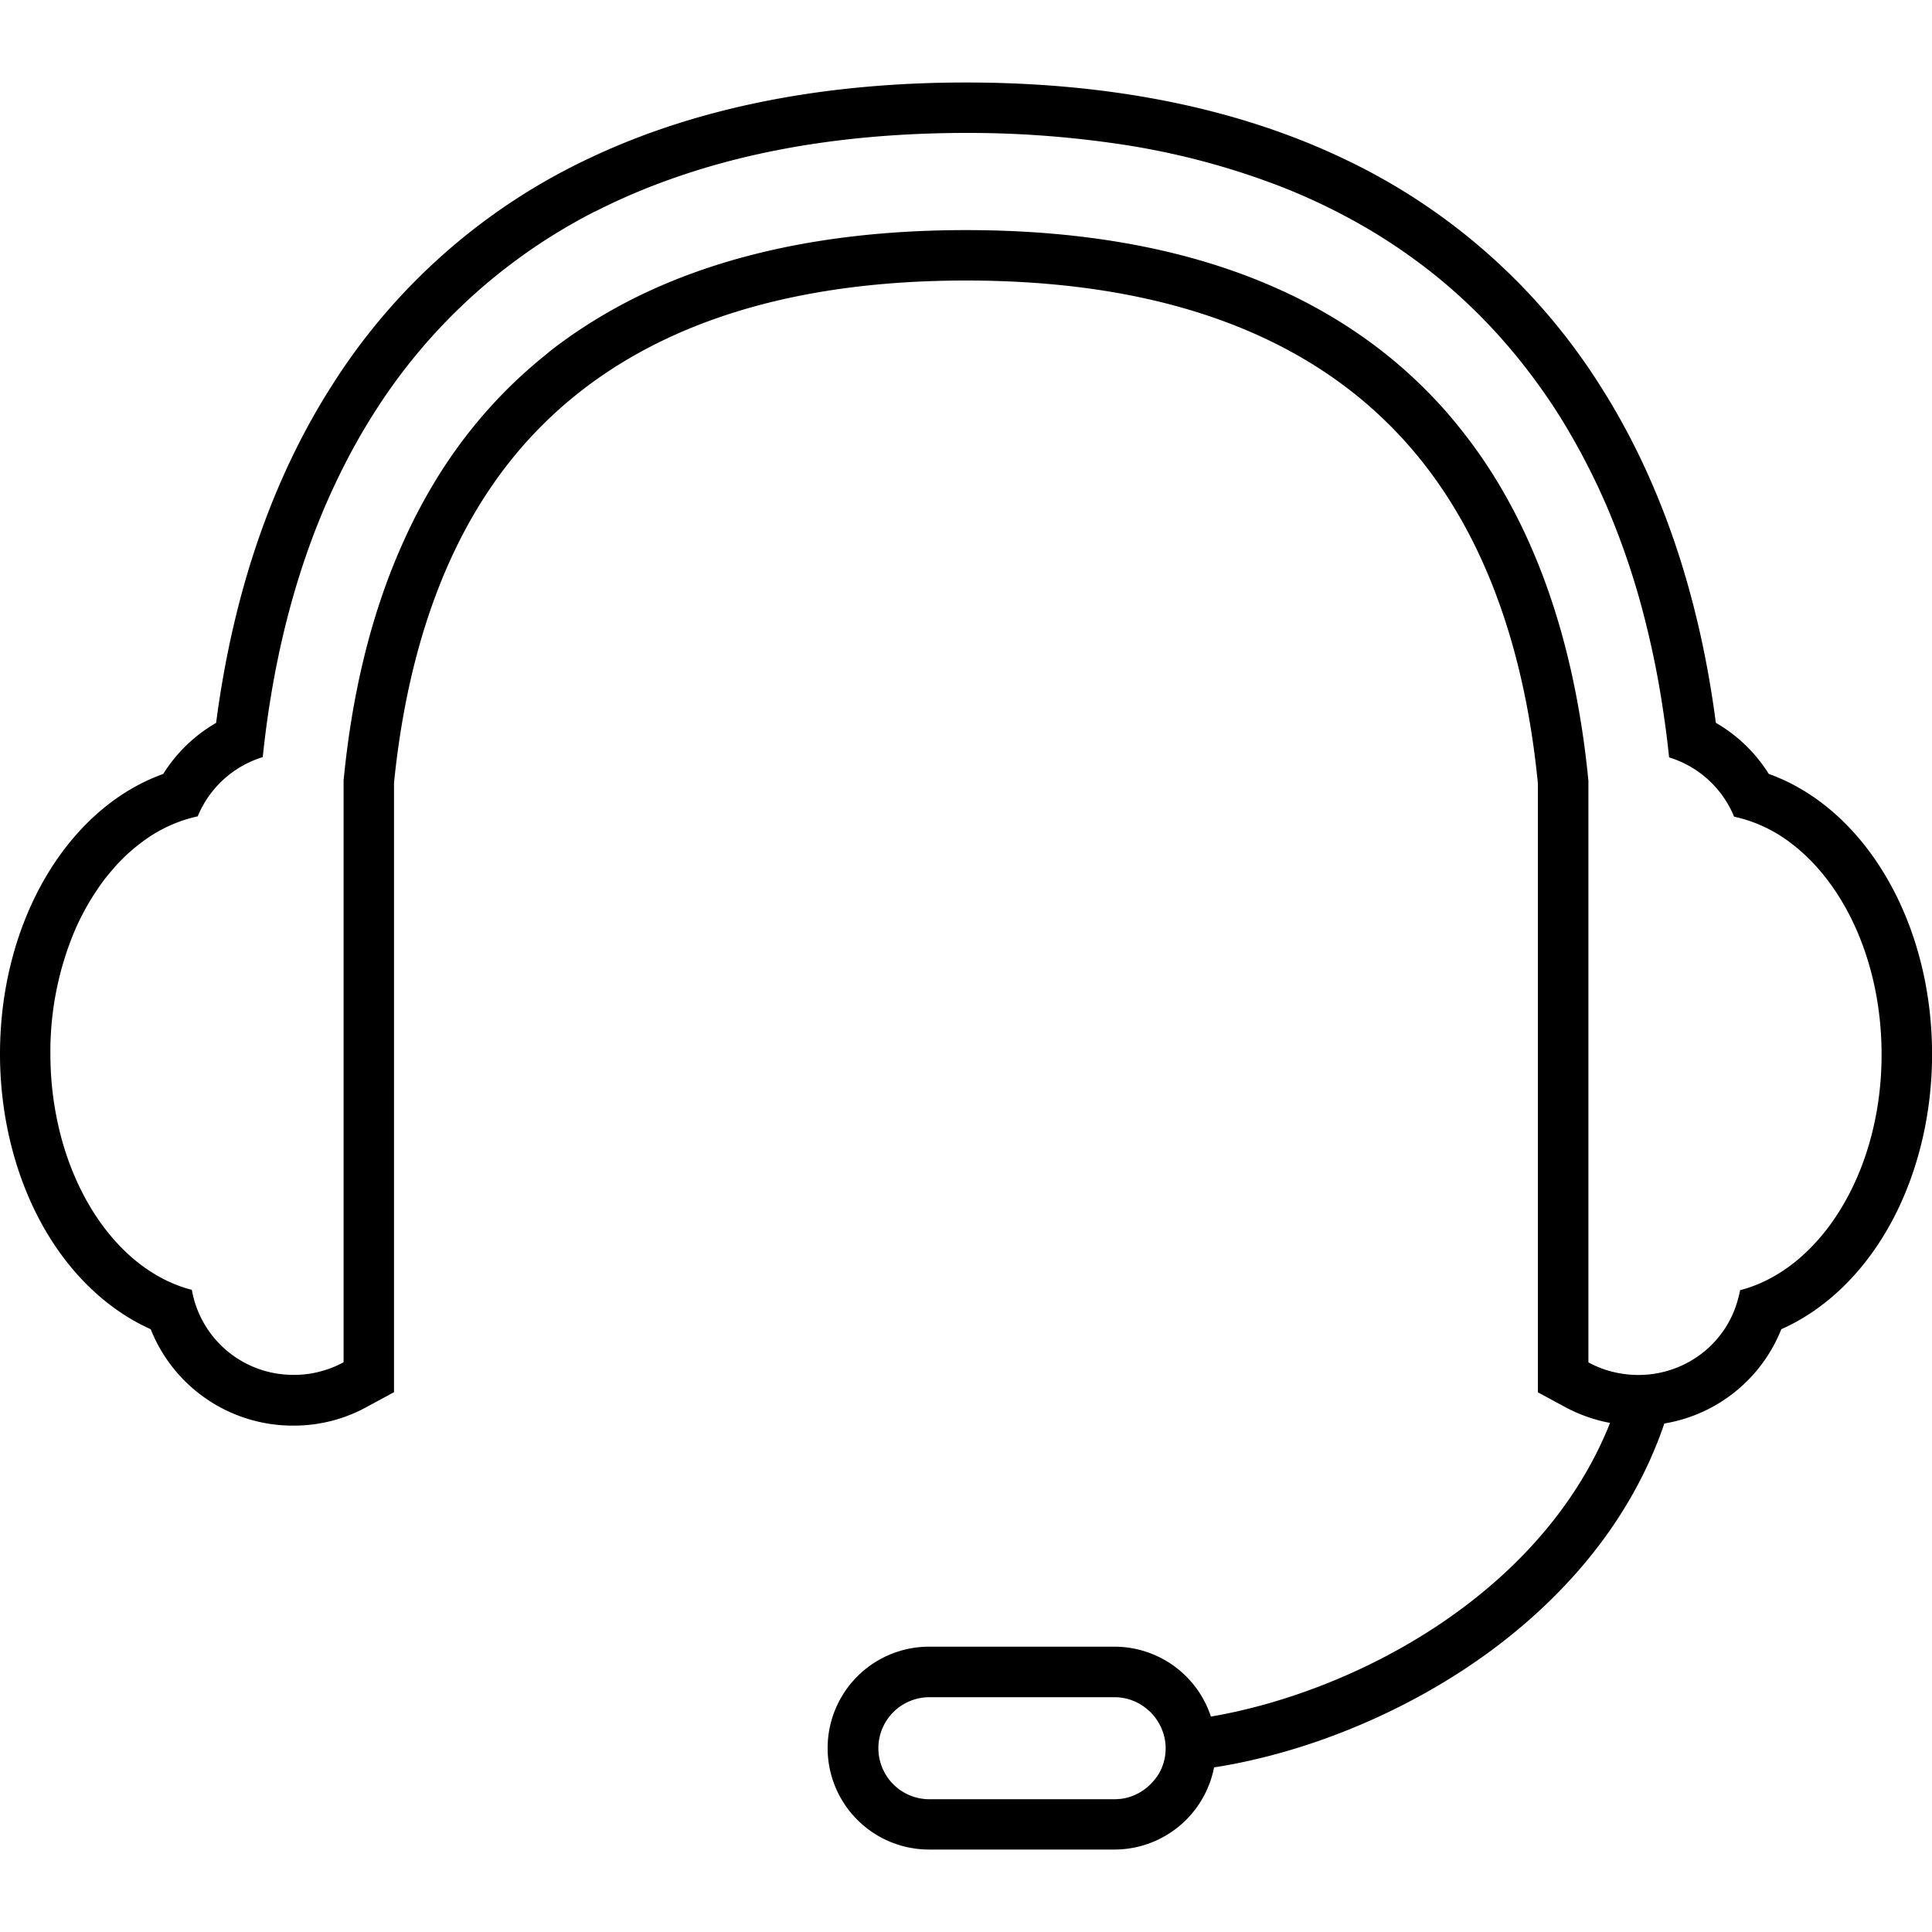 <svg id="Calque_2" data-name="Calque 2" xmlns="http://www.w3.org/2000/svg" viewBox="0 0 500 500"><title>assistance-utilisateur</title><path d="M457.76,200.29a39.43,39.43,0,0,0-13.7-13.23c-4.45-34-14.68-63.63-30.46-88.07a158.58,158.58,0,0,0-66.72-58.32C319.62,27.85,287,21.35,250,21.35s-69.62,6.5-96.88,19.32A158.58,158.58,0,0,0,86.39,99c-15.78,24.44-26,54-30.46,88.08a39.46,39.46,0,0,0-13.69,13.22C17.42,209.2,0,238.47,0,272.78c0,17,4.4,33.53,12.38,46.7C19.26,330.83,28.54,339.31,39,344a39.56,39.56,0,0,0,36.8,24.95h.54A39.18,39.18,0,0,0,95.13,364l6.84-3.7V202.6c3-29.73,10.92-54.77,23.71-74.44C149.67,91.29,191.49,72.6,250,72.6s100.33,18.69,124.32,55.57C387.12,147.86,395.1,173,398,202.73v157.6l6.84,3.7a40.3,40.3,0,0,0,11.84,4.22c-17.59,44.24-65.93,69.61-103.3,76a26.28,26.28,0,0,0-24.94-18.09h-48a26.25,26.25,0,0,0,0,52.5h48a26.29,26.29,0,0,0,25.76-21.26c24.37-3.8,50.4-14.58,71.39-30,16.74-12.32,35.79-31.52,45.14-59A39.53,39.53,0,0,0,461,344c10.48-4.64,19.76-13.12,26.64-24.47,8-13.17,12.38-29.75,12.38-46.7C500,238.47,482.58,209.2,457.76,200.29ZM298.64,460.78a12.62,12.62,0,0,1-1.79,1.79,13.08,13.08,0,0,1-7,3c-.45,0-.9.07-1.35.07h-48a13.2,13.2,0,0,1-3.91-25.8,13,13,0,0,1,3.91-.6h48a12.21,12.21,0,0,1,1.35.07,13.08,13.08,0,0,1,7,3,11.65,11.65,0,0,1,1.79,1.79,11.83,11.83,0,0,1,1.21,1.75,13.09,13.09,0,0,1,1.75,5.28,12.21,12.21,0,0,1,.07,1.35,11.9,11.9,0,0,1-.07,1.34,12.74,12.74,0,0,1-.53,2.57c-.13.41-.28.82-.44,1.21a12.9,12.9,0,0,1-.64,1.29A12.71,12.71,0,0,1,298.64,460.78ZM450.34,333.9a30,30,0,0,1-.74,3,26,26,0,0,1-6.43,10.93c-.06.05-.1.11-.15.16a26.8,26.8,0,0,1-18.83,7.85h-.54a28.2,28.2,0,0,1-6.59-.89,26.38,26.38,0,0,1-3.07-1,27.59,27.59,0,0,1-2.91-1.37V202.1c-.7-7.26-1.72-14.6-3.13-21.93-.52-2.75-1.11-5.5-1.75-8.23-.19-.84-.4-1.68-.6-2.51-4.19-16.92-10.66-33.48-20.35-48.38a127.87,127.87,0,0,0-8.48-11.54q-2.43-3-5-5.73c-2.08-2.22-4.22-4.36-6.45-6.41-1.14-1.05-2.29-2.08-3.47-3.08q-3.36-2.88-6.95-5.52A131.42,131.42,0,0,0,331.4,75.05c-22.61-10.29-49.81-15.5-81.41-15.5s-58.8,5.21-81.41,15.5a133.12,133.12,0,0,0-20.9,11.89c-1.8,1.26-3.56,2.55-5.28,3.89L141,92c-1.49,1.2-2.94,2.43-4.37,3.7q-1.74,1.53-3.4,3.12t-3.13,3.09a125.33,125.33,0,0,0-15.32,19.17,140.31,140.31,0,0,0-10.36,19.07C95.51,159.84,90.92,181.26,88.92,202V352.55A27.59,27.59,0,0,1,86,353.92a26.38,26.38,0,0,1-3.07,1,25.08,25.08,0,0,1-6.59.89h-.54a26.59,26.59,0,0,1-26.15-22c-15.63-4-28.41-19.3-33.82-39.5a83.32,83.32,0,0,1-2.61-16q-.18-2.79-.18-5.64a80.63,80.63,0,0,1,6.38-32A65.6,65.6,0,0,1,24,232q.64-1,1.32-2,1.33-2,2.81-3.77c.49-.6,1-1.18,1.49-1.75s1-1.13,1.55-1.67l0,0a45,45,0,0,1,5.66-4.94,36.9,36.9,0,0,1,14.34-6.6A26.65,26.65,0,0,1,68,195.94c2.09-20.09,6.46-40.87,14.36-60.66,1.4-3.49,2.9-6.94,4.53-10.36,2.29-4.84,4.8-9.59,7.57-14.24q1.4-2.33,2.86-4.61a146.45,146.45,0,0,1,30.1-33.94l1.48-1.2q4.59-3.66,9.49-7,1.82-1.23,3.68-2.41c3.82-2.4,7.75-4.67,11.84-6.76l.08,0a162,162,0,0,1,17.49-7.64q7.55-2.8,15.63-5Q215.46,34.44,250,34.4A266,266,0,0,1,287.67,37a195.15,195.15,0,0,1,43.85,11.3,158,158,0,0,1,23.63,11.59,147.65,147.65,0,0,1,12.76,8.62q4.08,3.07,7.91,6.43t7.43,7q3.9,3.93,7.51,8.2c1.78,2.09,3.51,4.25,5.18,6.46,2.33,3.07,4.57,6.24,6.7,9.54,1.6,2.47,3.1,5,4.55,7.54q1.38,2.42,2.67,4.87c2.52,4.78,4.82,9.65,6.86,14.59a198.1,198.1,0,0,1,7.78,22.66,234,234,0,0,1,5.88,27.87q.51,3.33.93,6.64c.24,1.9.45,3.81.65,5.7a26.61,26.61,0,0,1,16.82,15.34,37.09,37.09,0,0,1,15.08,7.14c1.15.88,2.26,1.83,3.35,2.85s2.13,2.1,3.14,3.24c.51.57,1,1.15,1.49,1.75q1.47,1.8,2.81,3.77c.9,1.31,1.75,2.68,2.57,4.09,6.09,10.62,9.73,24.05,9.73,38.66C487,303.19,471.18,328.49,450.34,333.9Z"/></svg>